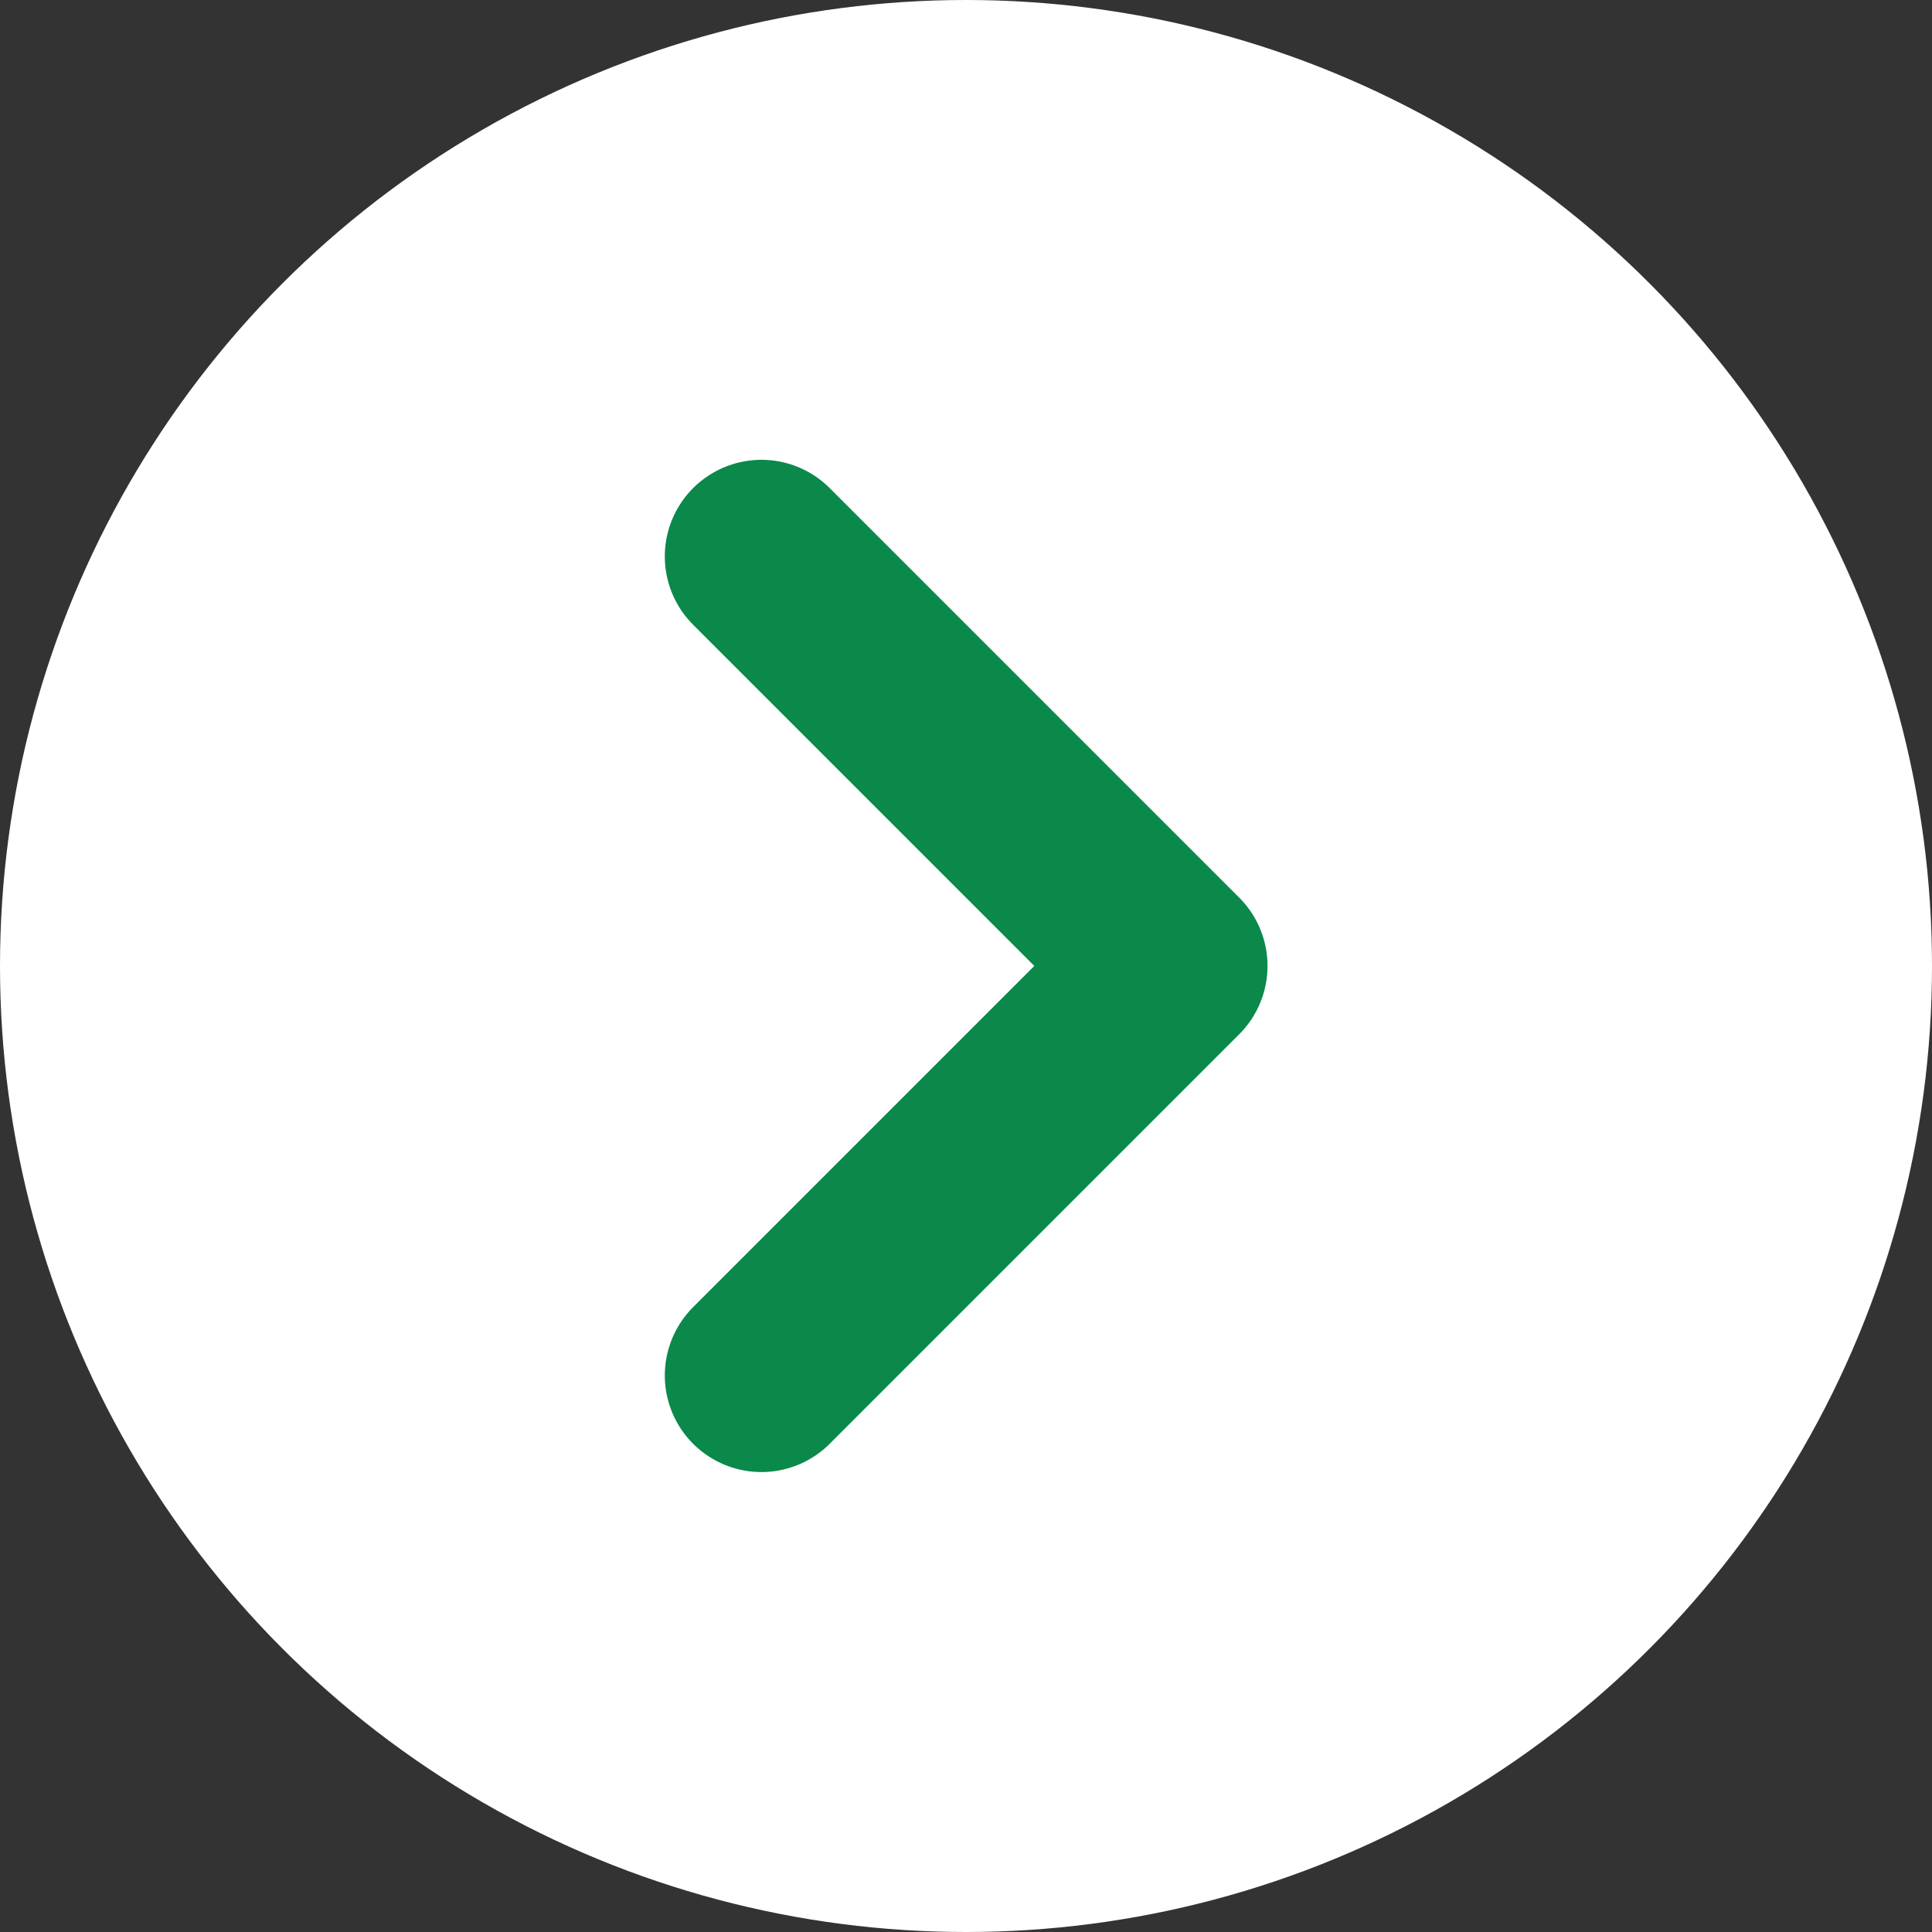 <svg xmlns="http://www.w3.org/2000/svg" width="30" height="30" viewBox="0 0 30 30">
  <rect x="0" y="0" width="30" height="30" fill="#333333" stroke="none"/>
  <g id="icon_arrow-contact-white" transform="translate(-281 -456)">
    <circle id="楕円形_286" data-name="楕円形 286" cx="15" cy="15" r="15" transform="translate(281 456)" fill="#fff"/>
    <path id="パス_770" data-name="パス 770" d="M-1211.3,465.758l6.359,6.359-6.359,6.359" transform="translate(1504.123 -1.118)" fill="none" stroke="#0a894a" stroke-linecap="round" stroke-linejoin="round" stroke-width="3"/>
  </g>
</svg>

